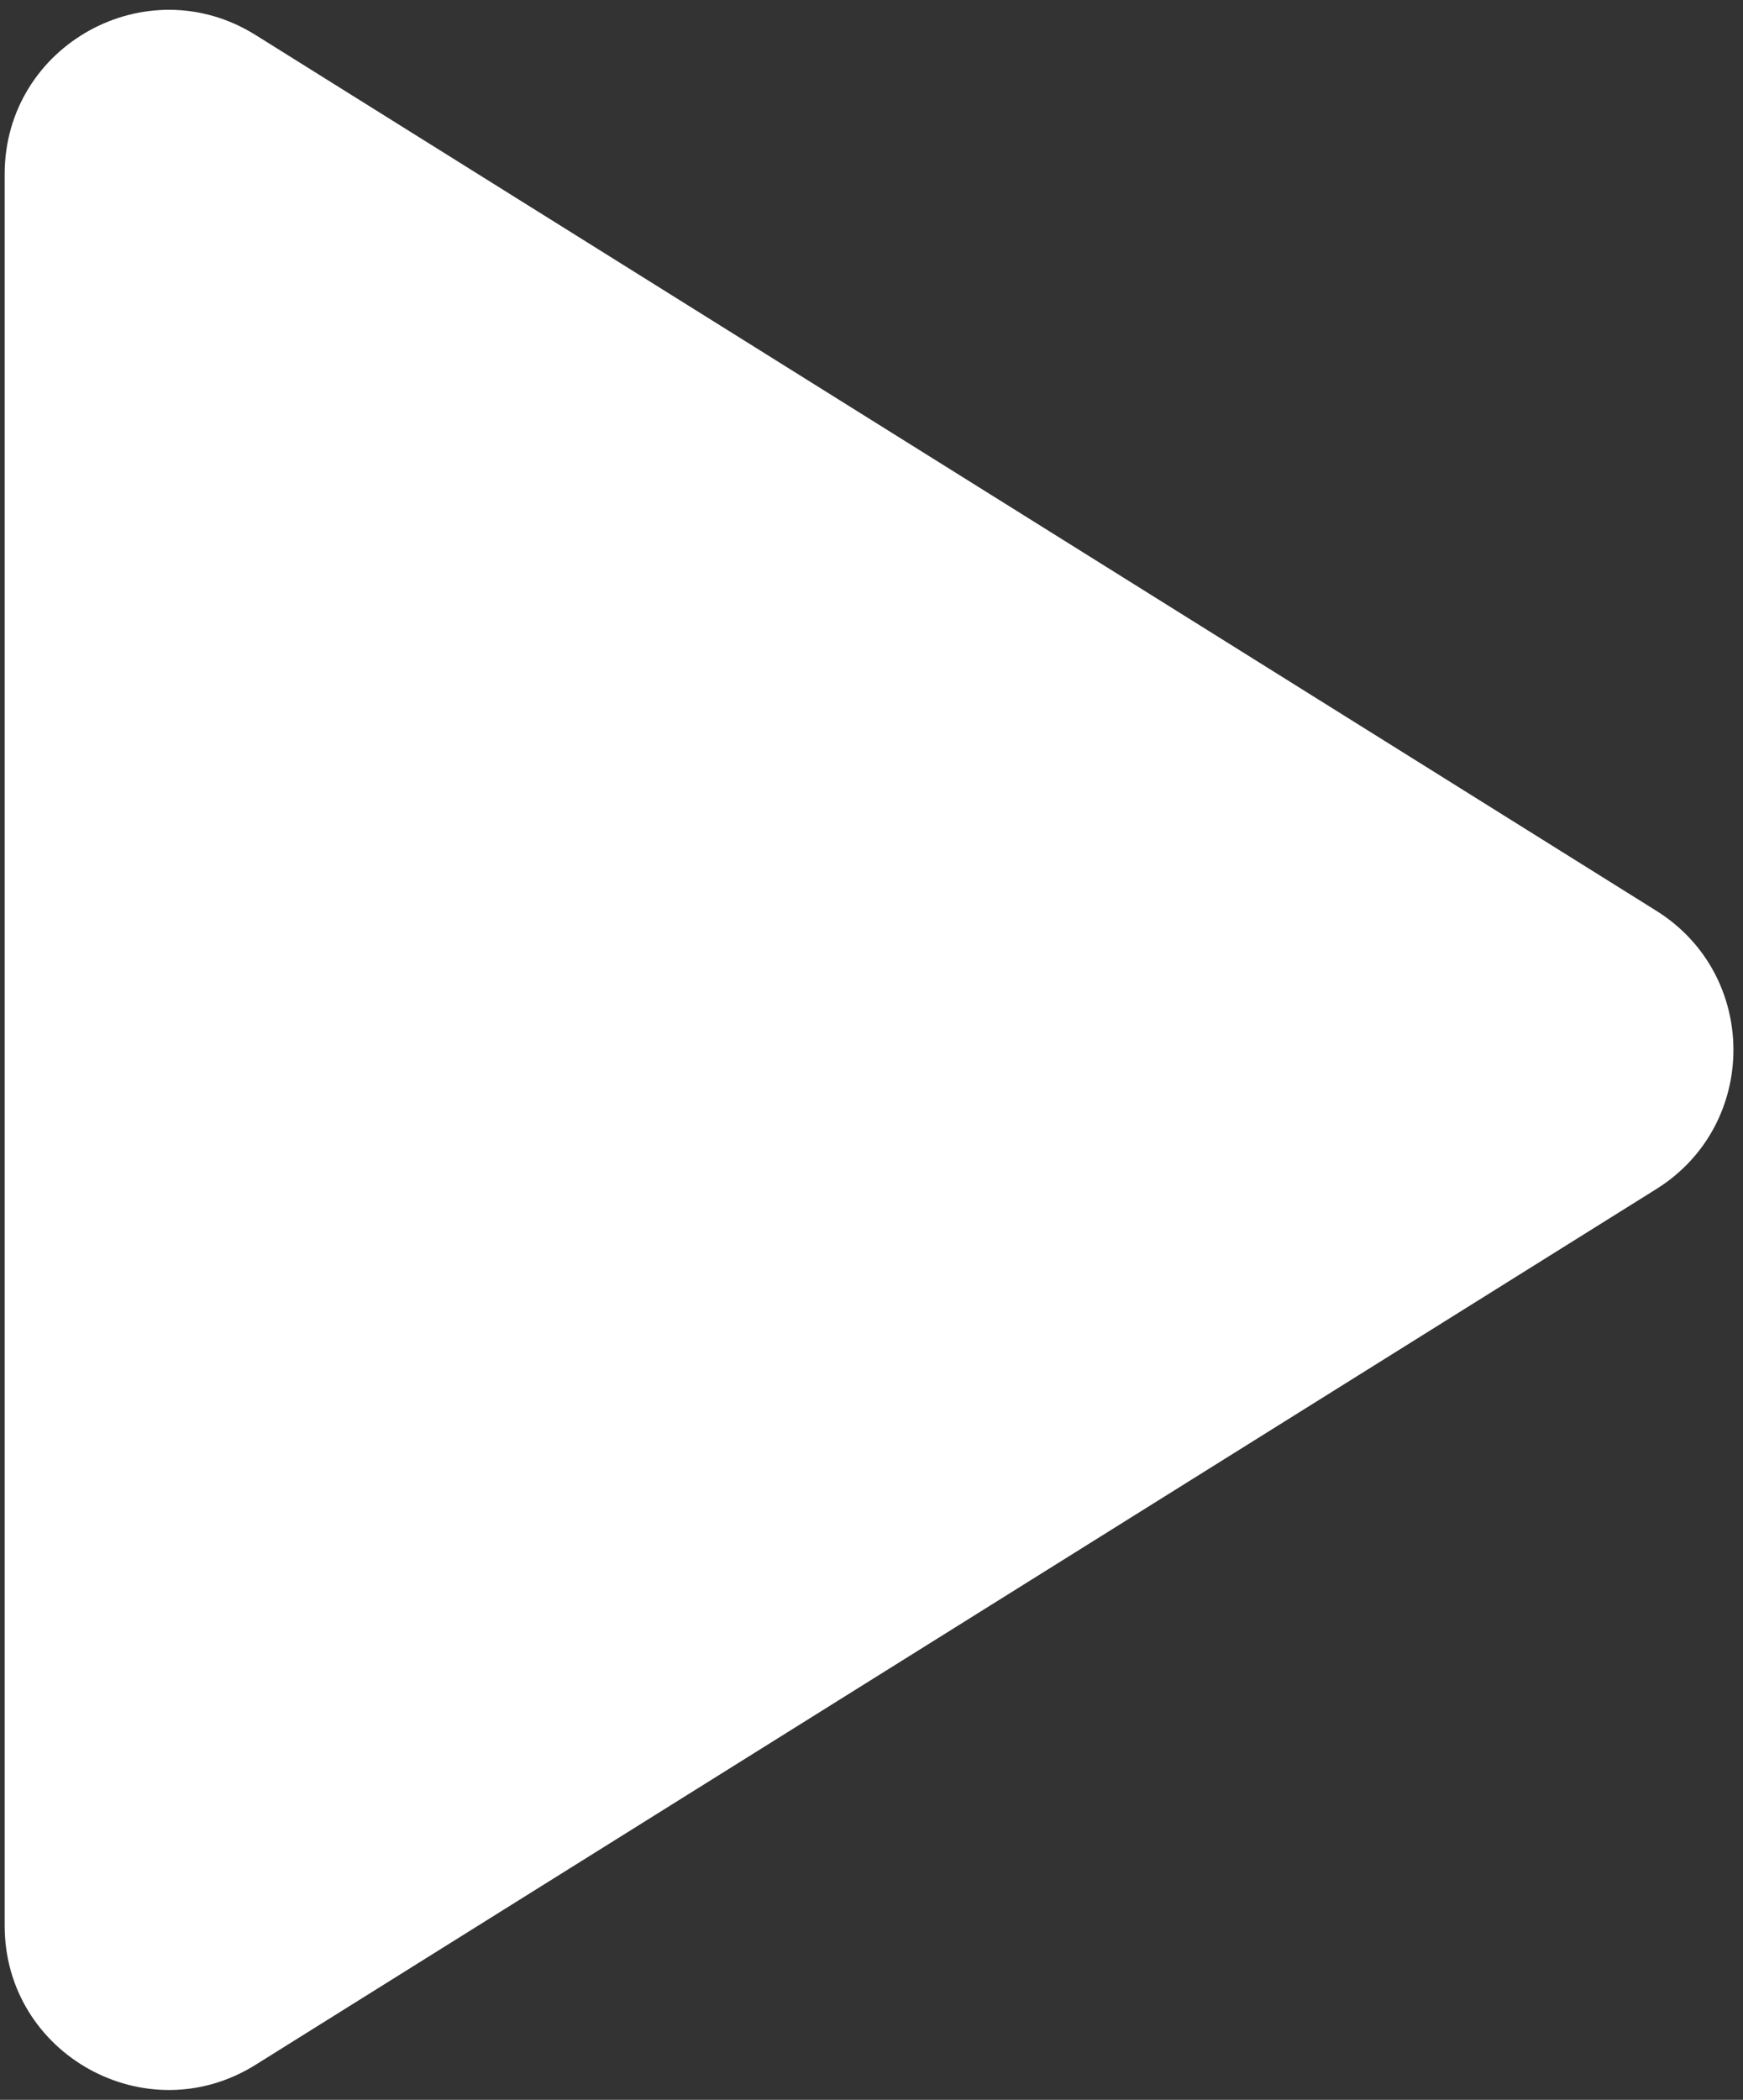<svg width="93" height="112" viewBox="0 0 93 112" fill="none" xmlns="http://www.w3.org/2000/svg">
<rect x="0" y="0" width="93" height="112" fill="#333333" stroke="none"/>
<path d="M88.377 63.42C93.86 59.993 93.86 52.007 88.377 48.58L13.636 1.867C7.809 -1.776 0.249 2.414 0.249 9.287V102.713C0.249 109.585 7.809 113.775 13.636 110.132L88.377 63.42Z" fill="white"/>
</svg>
